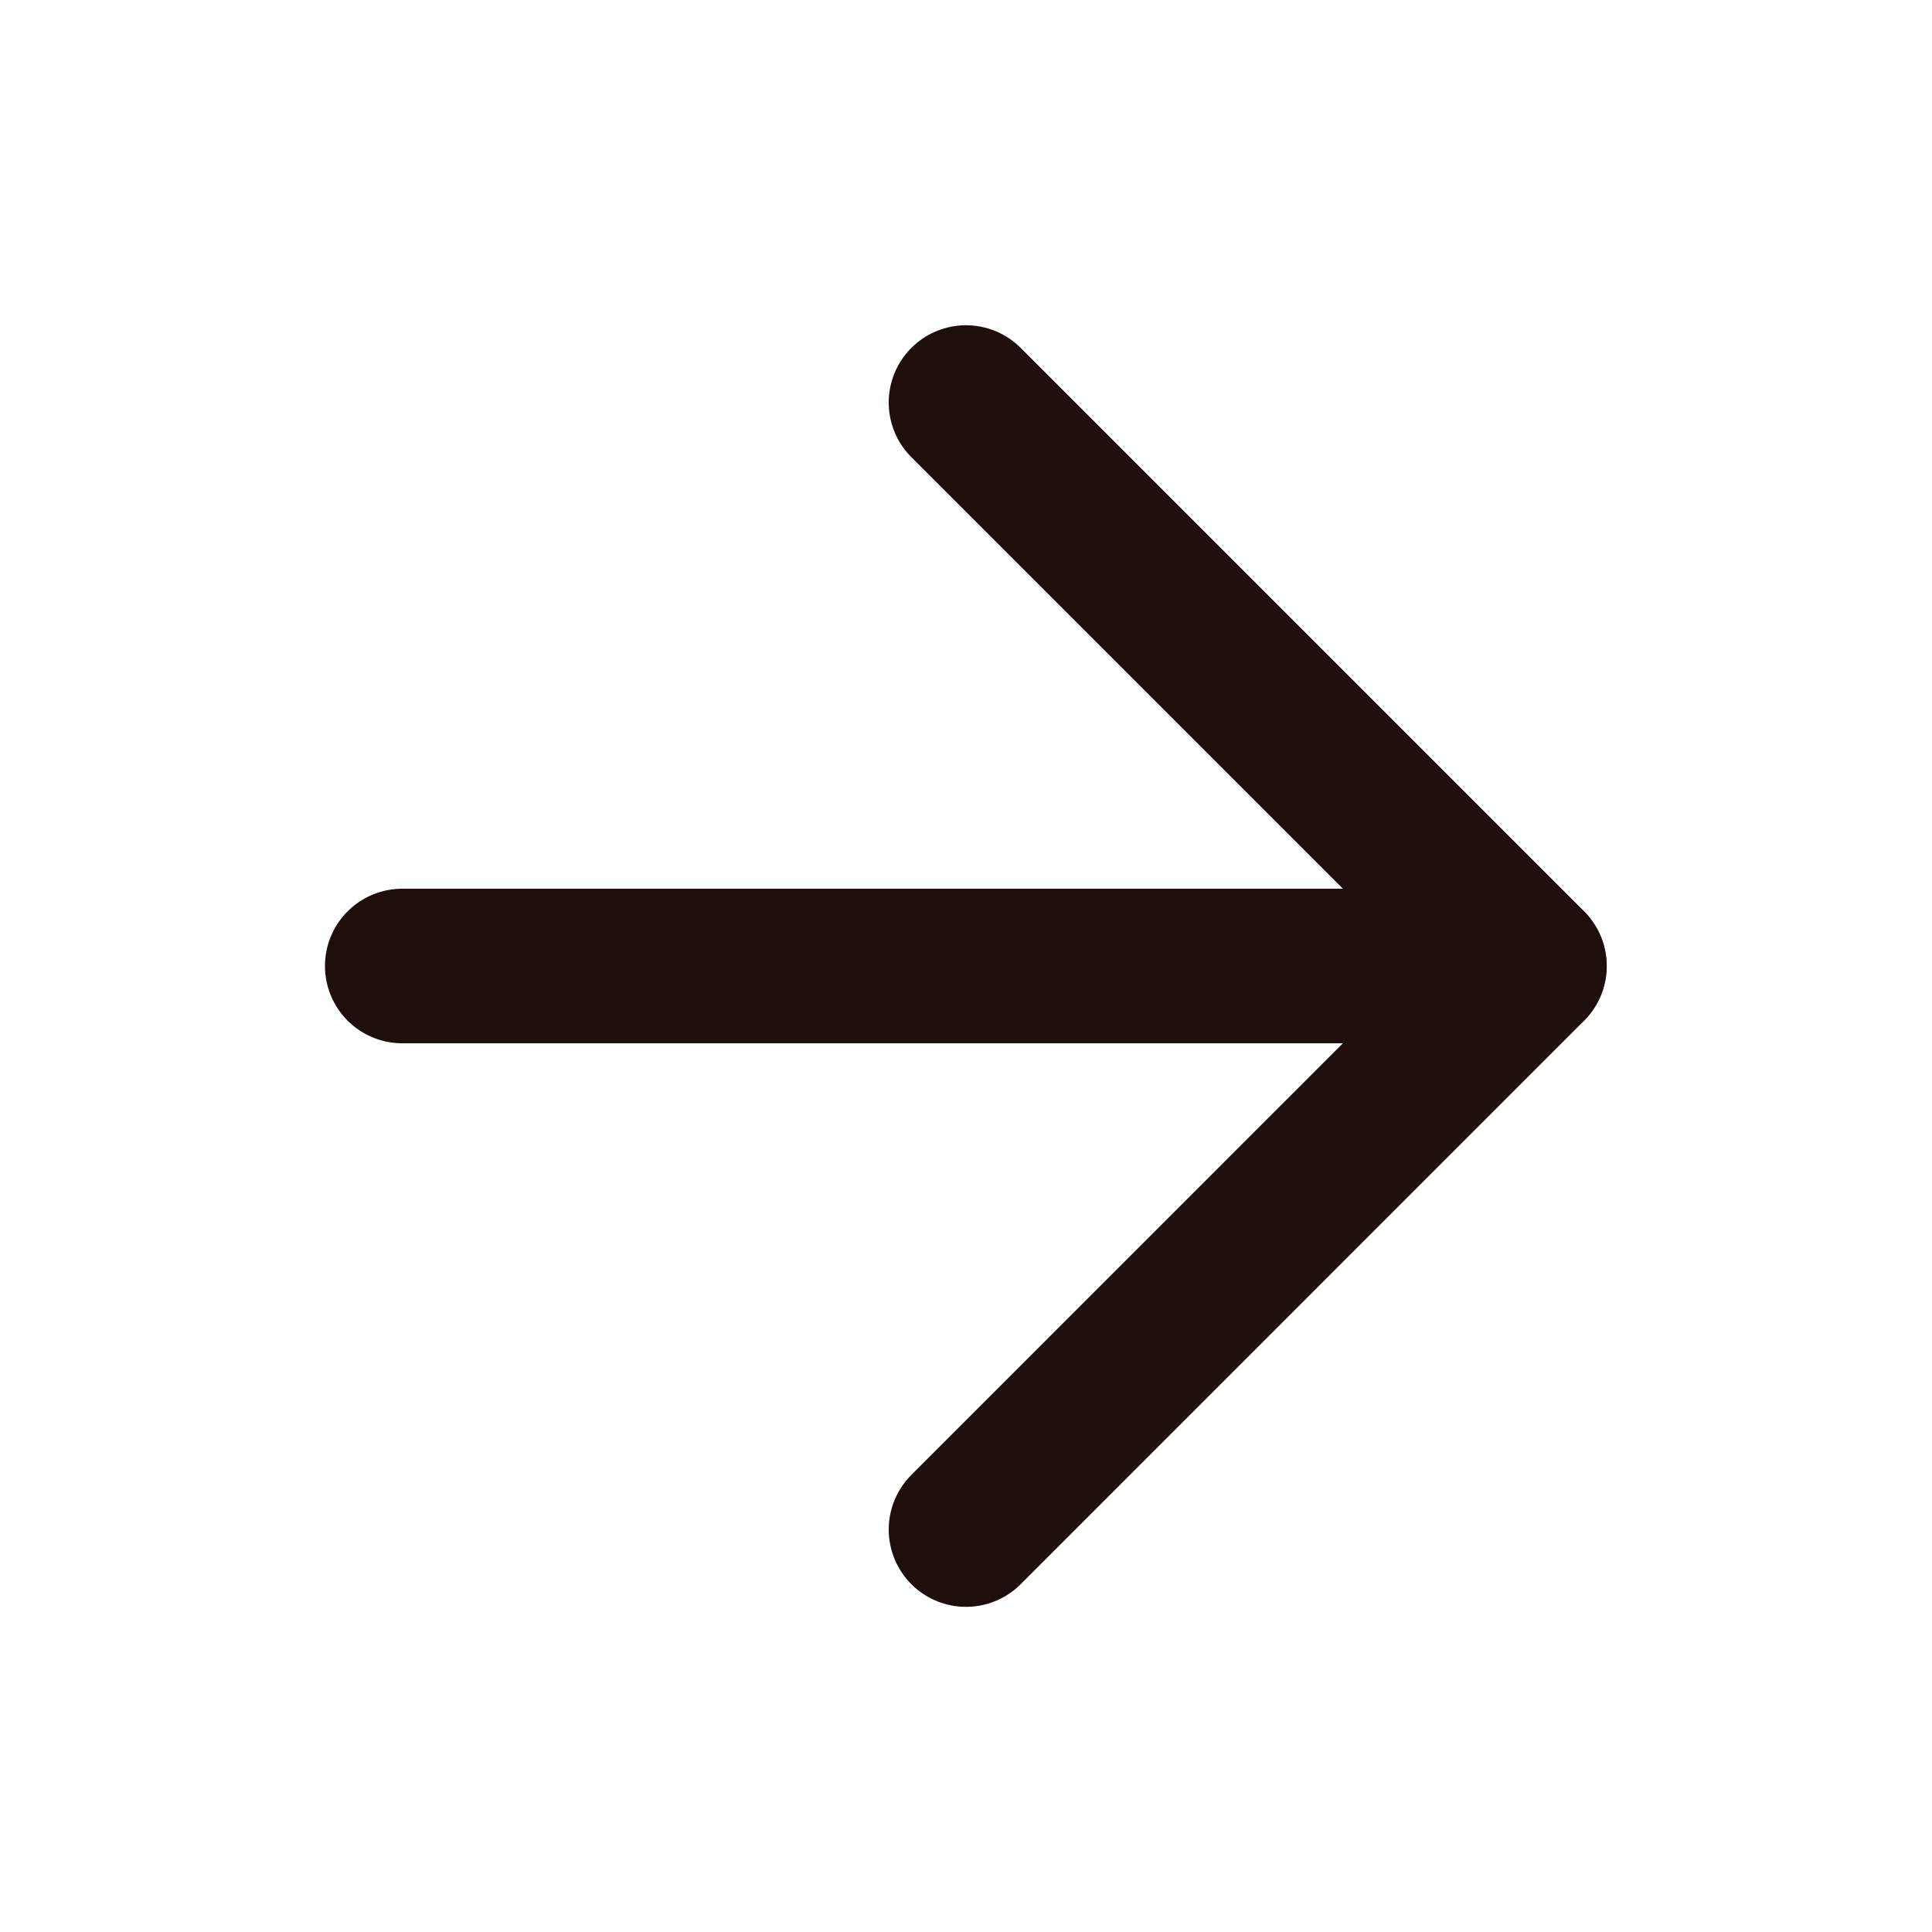 <svg width="20" height="20" viewBox="0 0 20 20" fill="none" xmlns="http://www.w3.org/2000/svg">
<path d="M4.164 10H15.831" stroke="#1E0F0C" stroke-width="1.6" stroke-linecap="round" stroke-linejoin="round"/>
<path d="M10 4.167L15.833 10L10 15.834" stroke="#1E0F0C" stroke-width="1.6" stroke-linecap="round" stroke-linejoin="round"/>
</svg>
